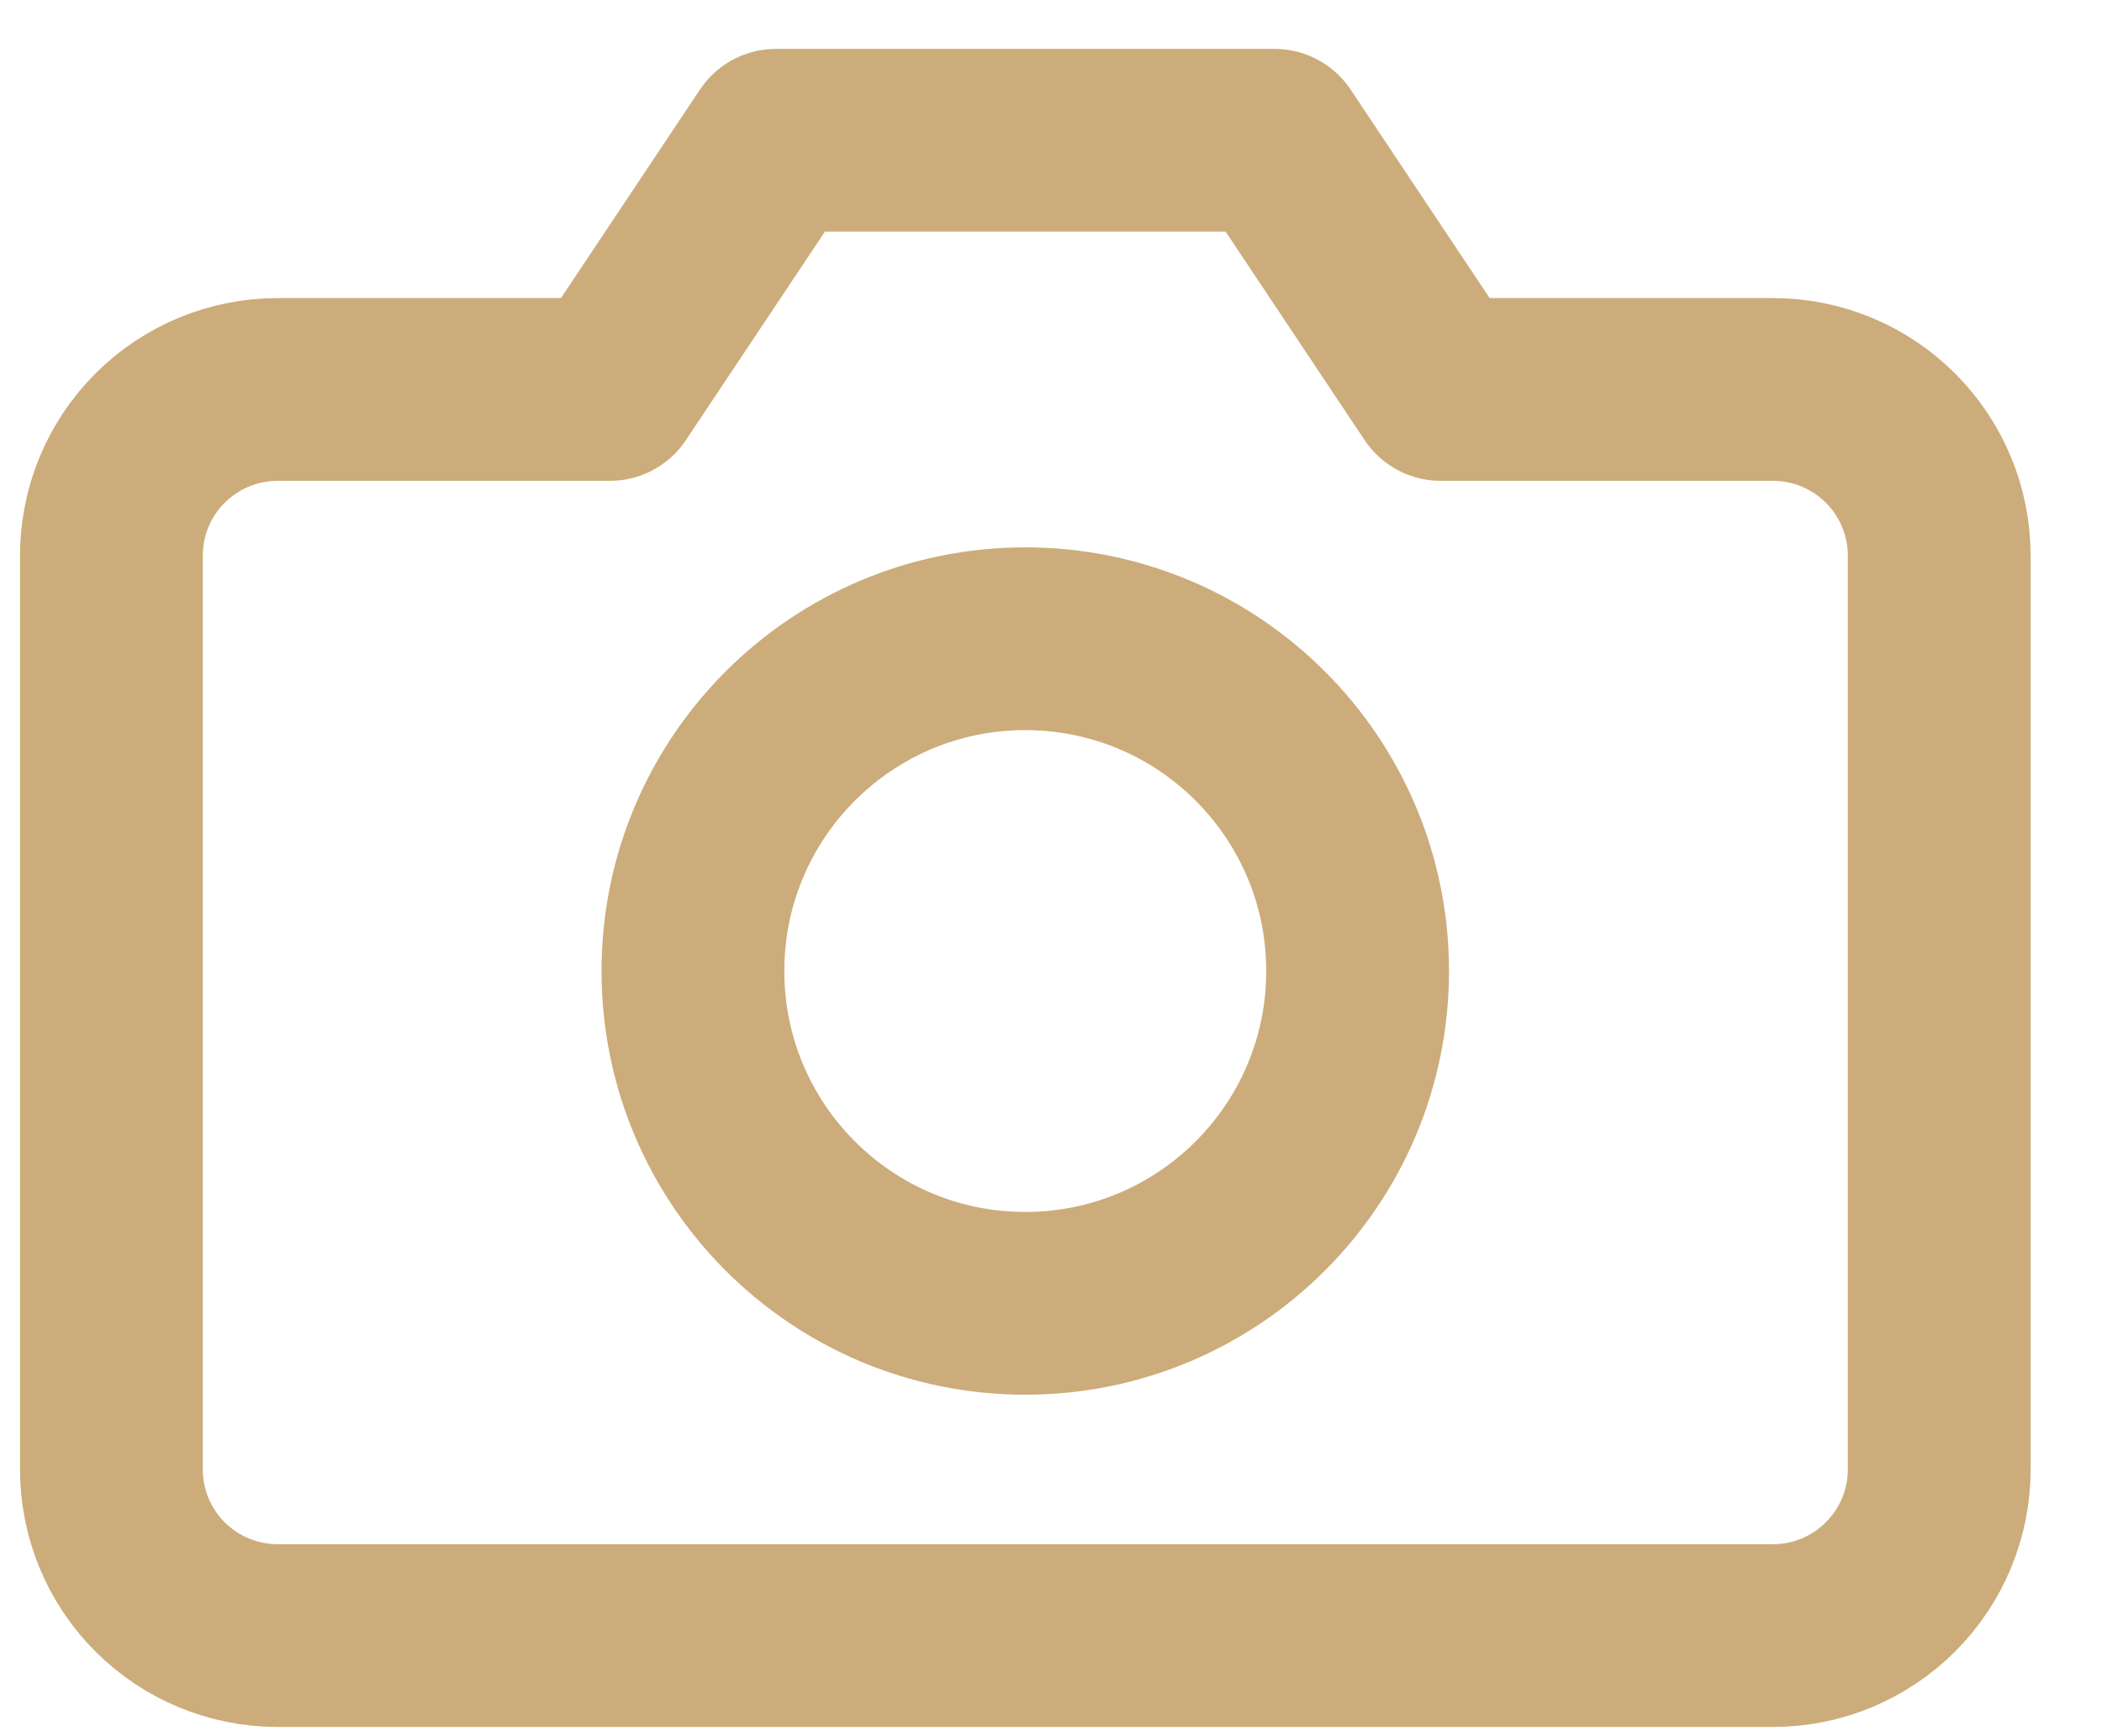 <?xml version="1.0" encoding="UTF-8"?> <svg xmlns="http://www.w3.org/2000/svg" width="23" height="19" viewBox="0 0 23 19" fill="none"><path d="M21.219 16.081C21.219 16.563 21.027 17.025 20.686 17.366C20.345 17.707 19.883 17.899 19.401 17.899H3.037C2.555 17.899 2.092 17.707 1.751 17.366C1.41 17.025 1.219 16.563 1.219 16.081V6.081C1.219 5.598 1.41 5.136 1.751 4.795C2.092 4.454 2.555 4.262 3.037 4.262H6.673L8.491 1.535H13.946L15.764 4.262H19.401C19.883 4.262 20.345 4.454 20.686 4.795C21.027 5.136 21.219 5.598 21.219 6.081V16.081Z" stroke="#CCAC7A" stroke-width="2" stroke-linecap="round" stroke-linejoin="round"></path><path d="M11.218 14.263C13.227 14.263 14.855 12.635 14.855 10.627C14.855 8.618 13.227 6.99 11.218 6.99C9.21 6.99 7.582 8.618 7.582 10.627C7.582 12.635 9.21 14.263 11.218 14.263Z" stroke="#CCAC7A" stroke-width="2" stroke-linecap="round" stroke-linejoin="round"></path></svg> 